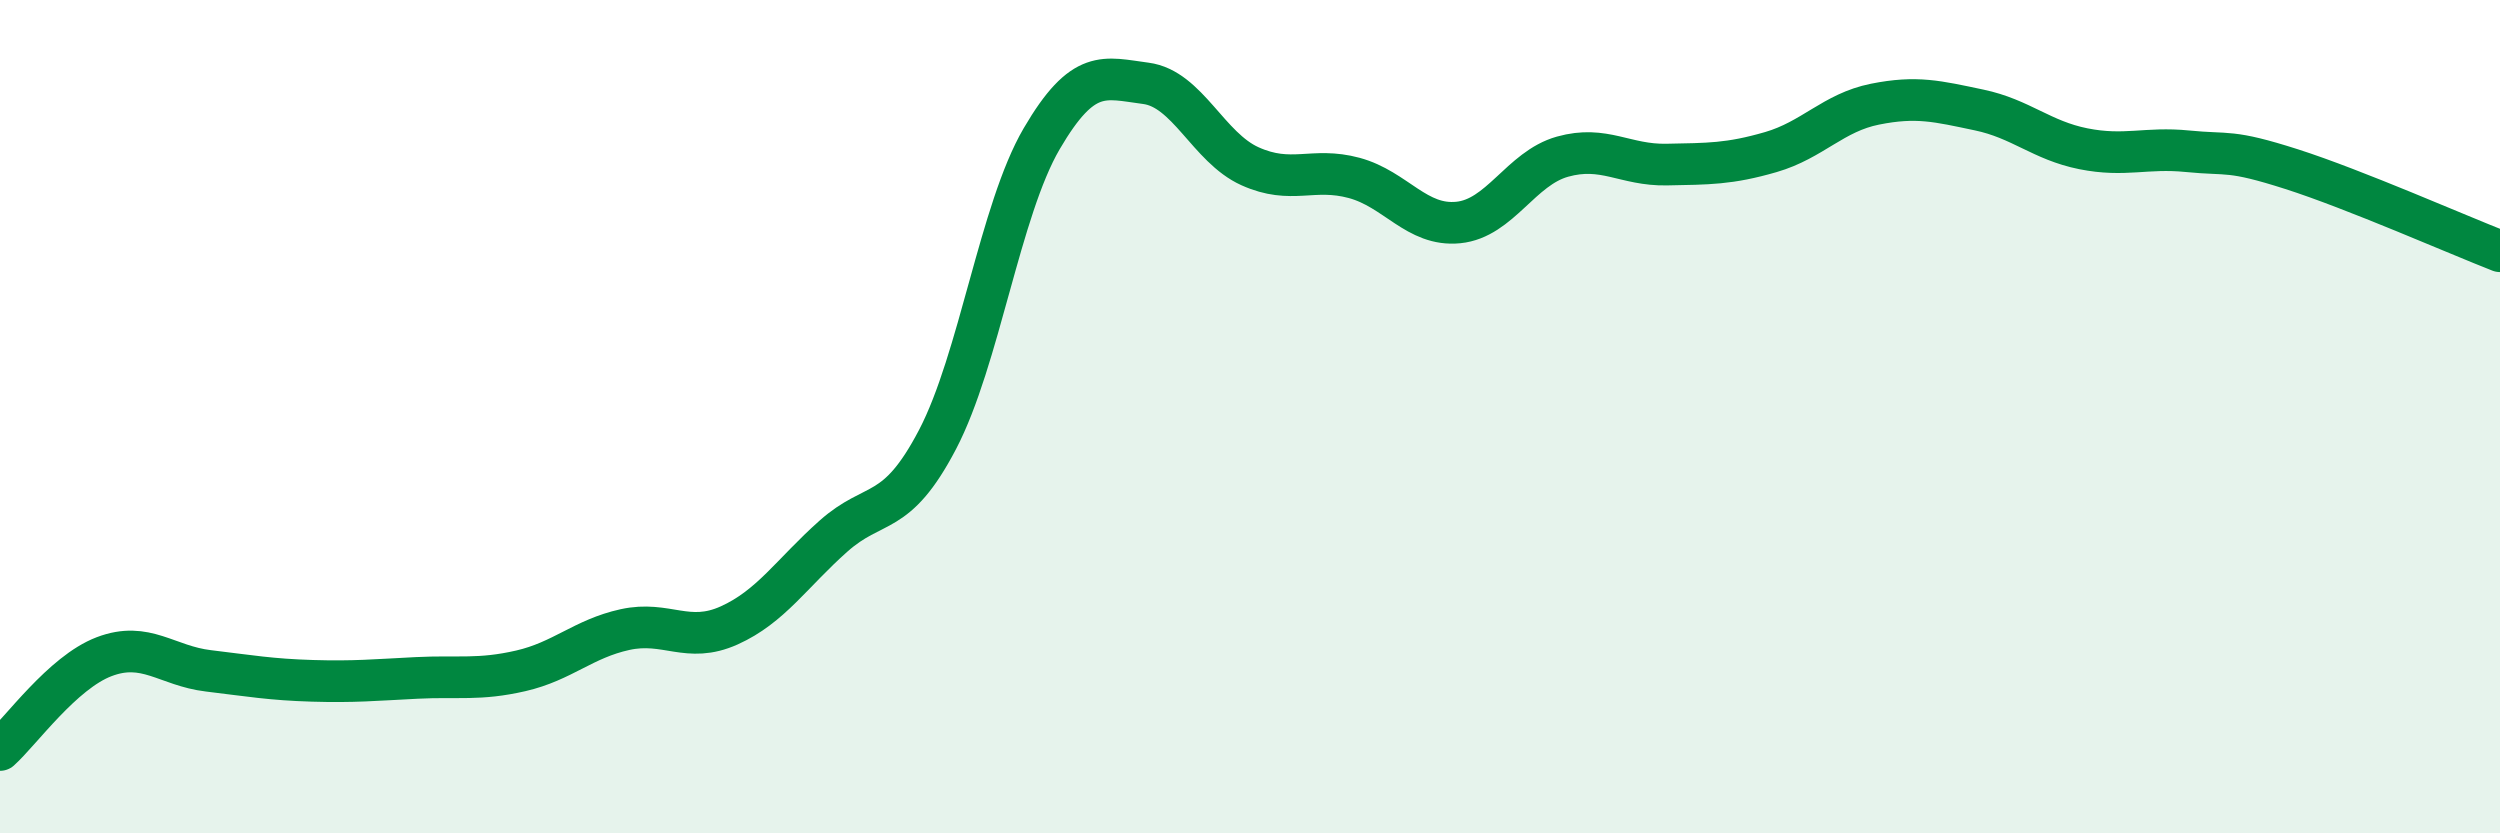 
    <svg width="60" height="20" viewBox="0 0 60 20" xmlns="http://www.w3.org/2000/svg">
      <path
        d="M 0,18 C 0.5,17.55 1.5,16.14 2.5,15.76 C 3.5,15.38 4,15.98 5,16.1 C 6,16.22 6.5,16.31 7.5,16.34 C 8.5,16.37 9,16.32 10,16.27 C 11,16.22 11.5,16.33 12.5,16.1 C 13.5,15.87 14,15.33 15,15.11 C 16,14.89 16.5,15.46 17.5,15.01 C 18.5,14.56 19,13.76 20,12.87 C 21,11.98 21.5,12.46 22.5,10.55 C 23.5,8.64 24,5.04 25,3.33 C 26,1.62 26.5,1.87 27.5,2 C 28.5,2.13 29,3.54 30,3.99 C 31,4.44 31.5,4 32.5,4.27 C 33.5,4.54 34,5.44 35,5.34 C 36,5.24 36.5,4.04 37.5,3.76 C 38.5,3.48 39,3.97 40,3.95 C 41,3.93 41.5,3.94 42.5,3.65 C 43.5,3.36 44,2.7 45,2.5 C 46,2.3 46.5,2.43 47.5,2.64 C 48.5,2.85 49,3.37 50,3.57 C 51,3.77 51.5,3.53 52.5,3.63 C 53.5,3.73 53.5,3.58 55,4.06 C 56.5,4.54 59,5.64 60,6.03L60 20L0 20Z"
        fill="#008740"
        opacity="0.1"
        stroke-linecap="round"
        stroke-linejoin="round"
      />
      <path
        d="M 0,18 C 0.5,17.55 1.5,16.14 2.5,15.76 C 3.5,15.38 4,15.98 5,16.1 C 6,16.22 6.5,16.31 7.5,16.34 C 8.5,16.37 9,16.32 10,16.27 C 11,16.22 11.5,16.33 12.5,16.1 C 13.5,15.87 14,15.33 15,15.11 C 16,14.89 16.5,15.46 17.5,15.01 C 18.5,14.56 19,13.76 20,12.87 C 21,11.98 21.5,12.46 22.5,10.55 C 23.5,8.64 24,5.04 25,3.33 C 26,1.62 26.5,1.87 27.5,2 C 28.5,2.13 29,3.54 30,3.99 C 31,4.44 31.5,4 32.5,4.27 C 33.5,4.54 34,5.44 35,5.34 C 36,5.24 36.5,4.04 37.5,3.76 C 38.5,3.48 39,3.97 40,3.95 C 41,3.93 41.5,3.94 42.5,3.65 C 43.5,3.36 44,2.7 45,2.5 C 46,2.3 46.5,2.43 47.5,2.64 C 48.5,2.85 49,3.37 50,3.57 C 51,3.77 51.5,3.53 52.5,3.63 C 53.5,3.73 53.5,3.58 55,4.06 C 56.5,4.54 59,5.64 60,6.03"
        stroke="#008740"
        stroke-width="1"
        fill="none"
        stroke-linecap="round"
        stroke-linejoin="round"
      />
    </svg>
  